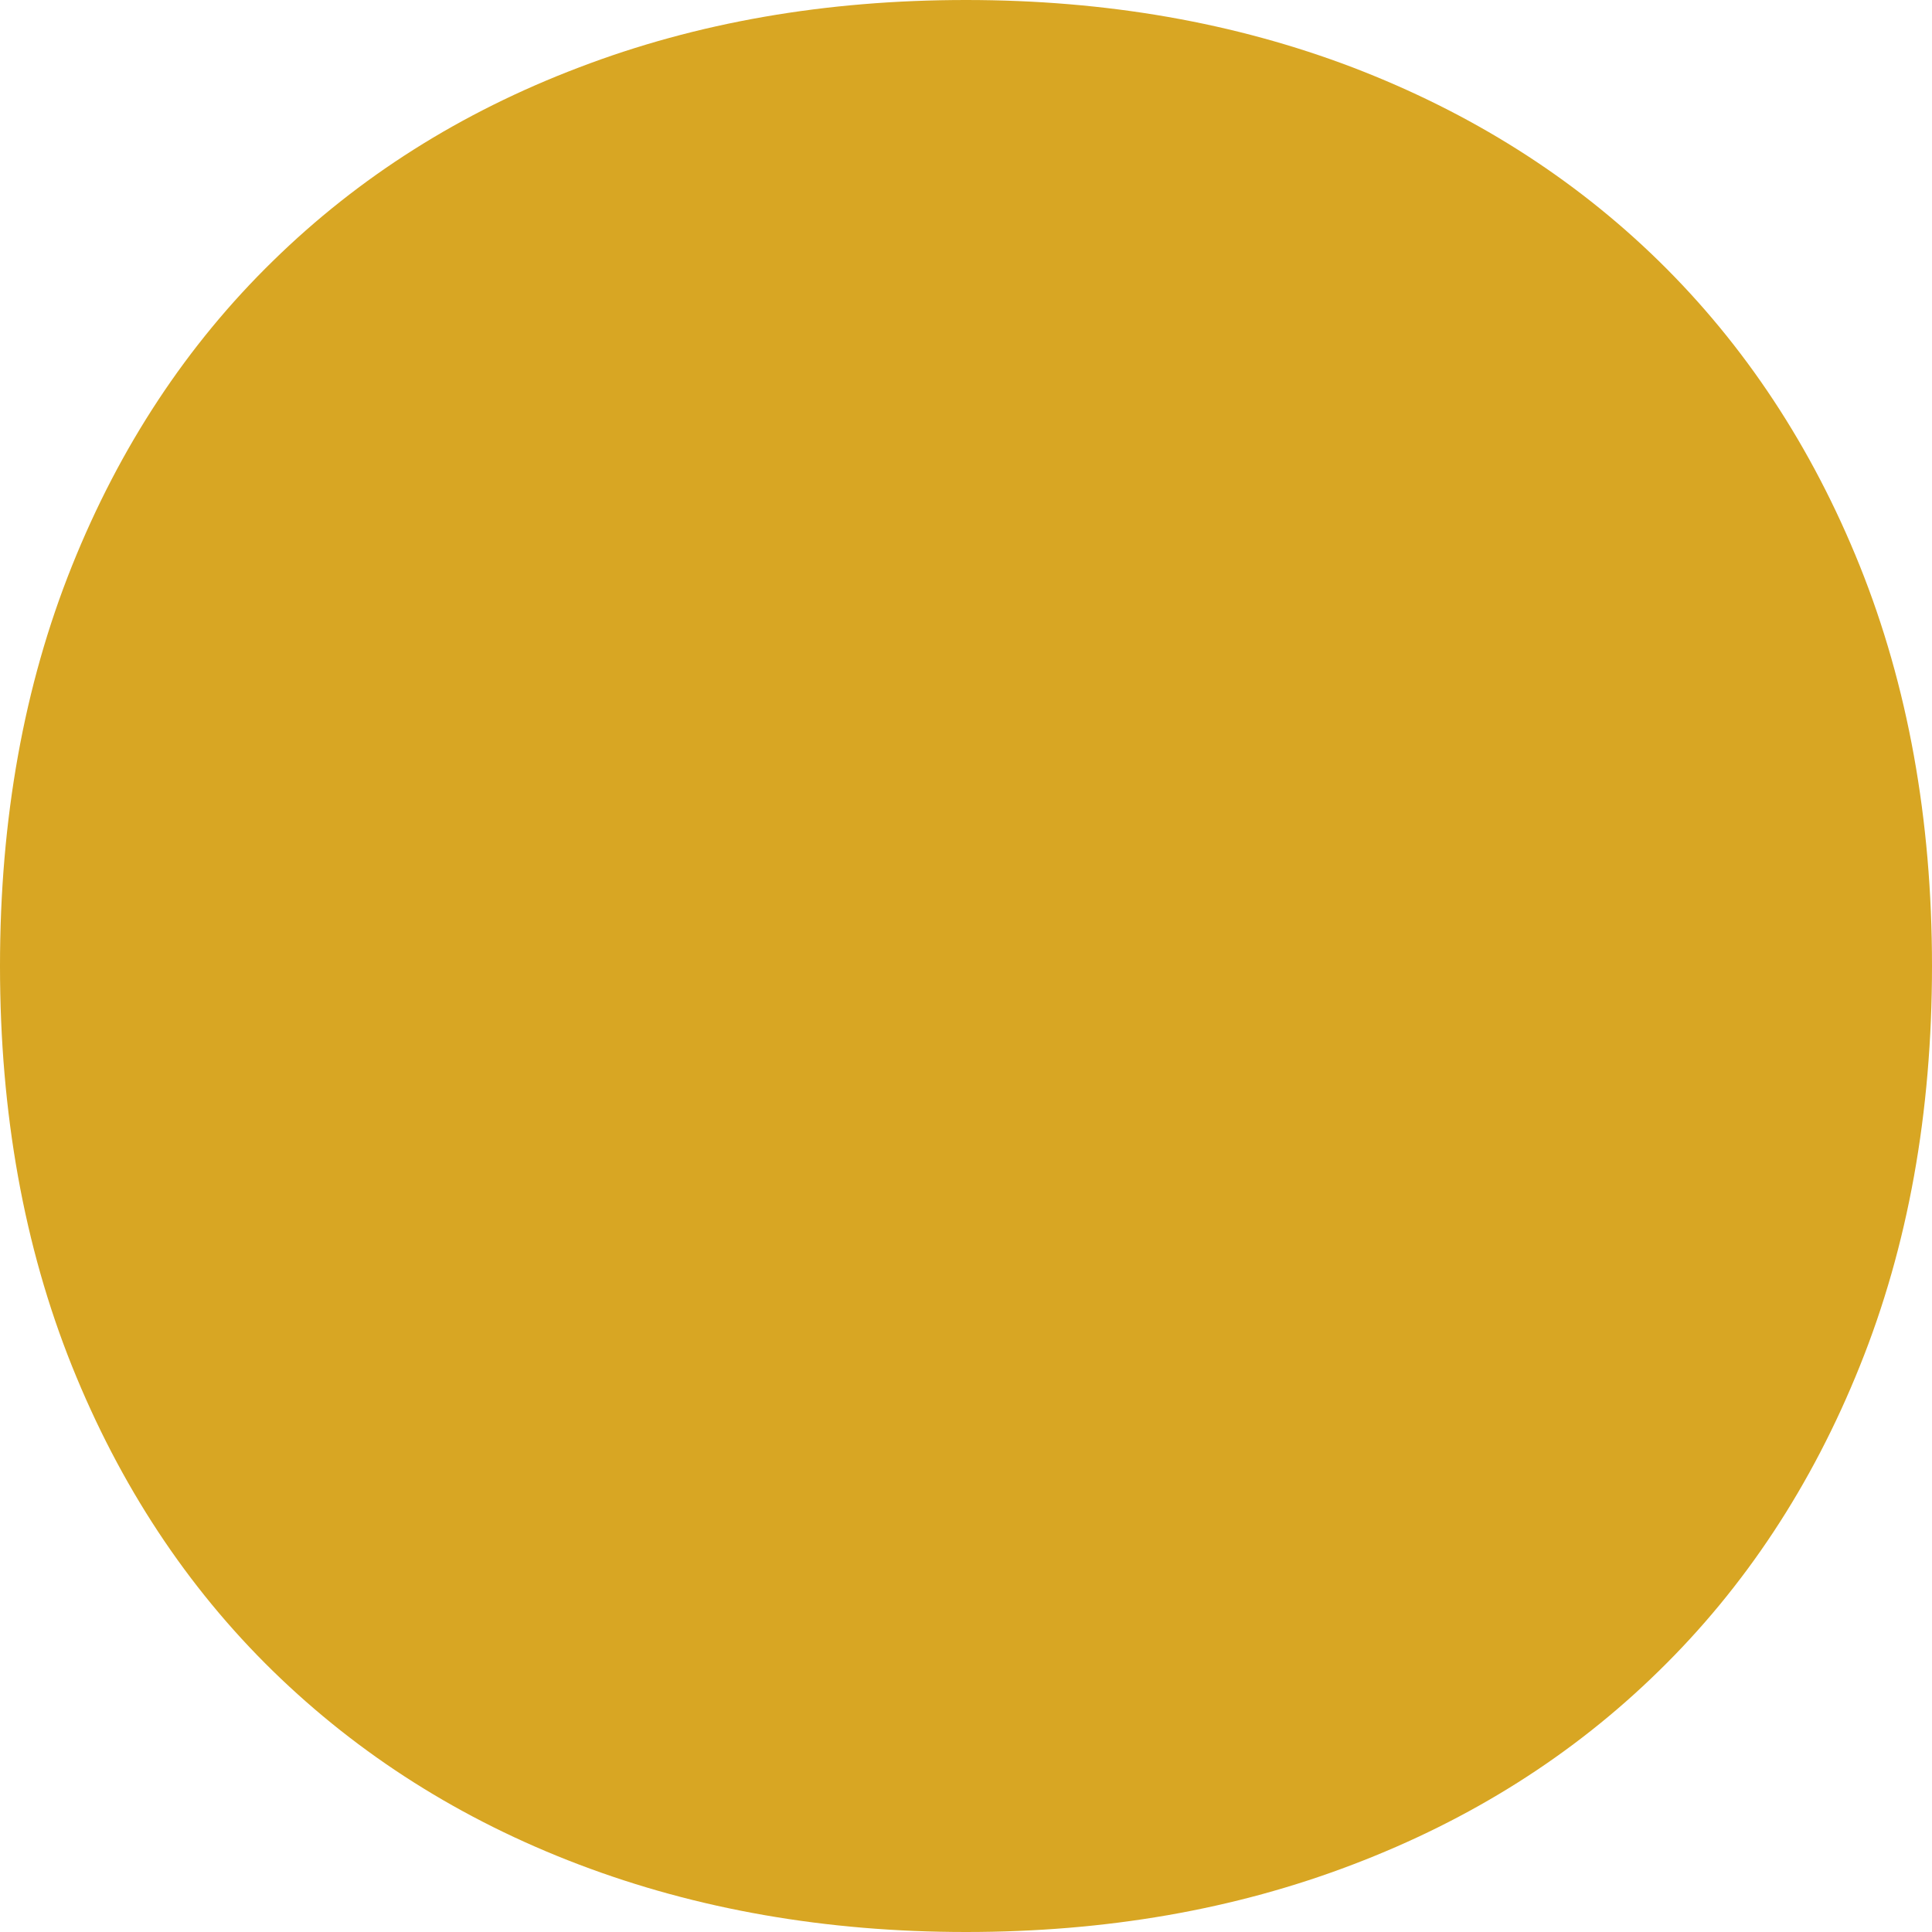 <?xml version="1.0" encoding="UTF-8"?> <svg xmlns="http://www.w3.org/2000/svg" width="26" height="26" viewBox="0 0 26 26" fill="none"> <path d="M0 13C0 11.018 0.323 9.226 0.968 7.617C1.613 6.008 2.517 4.641 3.673 3.512C4.83 2.379 6.201 1.512 7.791 0.908C9.38 0.3 11.114 0 13 0C14.886 0 16.62 0.304 18.206 0.908C19.792 1.516 21.167 2.382 22.323 3.512C23.479 4.644 24.383 6.011 25.029 7.617C25.674 9.226 26 11.021 26 13C26 14.979 25.677 16.774 25.029 18.383C24.383 19.992 23.479 21.359 22.323 22.488C21.167 23.621 19.792 24.488 18.206 25.092C16.616 25.7 14.882 26 13 26C11.118 26 9.38 25.696 7.791 25.092C6.201 24.488 4.83 23.617 3.673 22.488C2.517 21.359 1.613 19.989 0.968 18.383C0.323 16.774 0 14.979 0 13Z" fill="#D8A623"></path> </svg> 